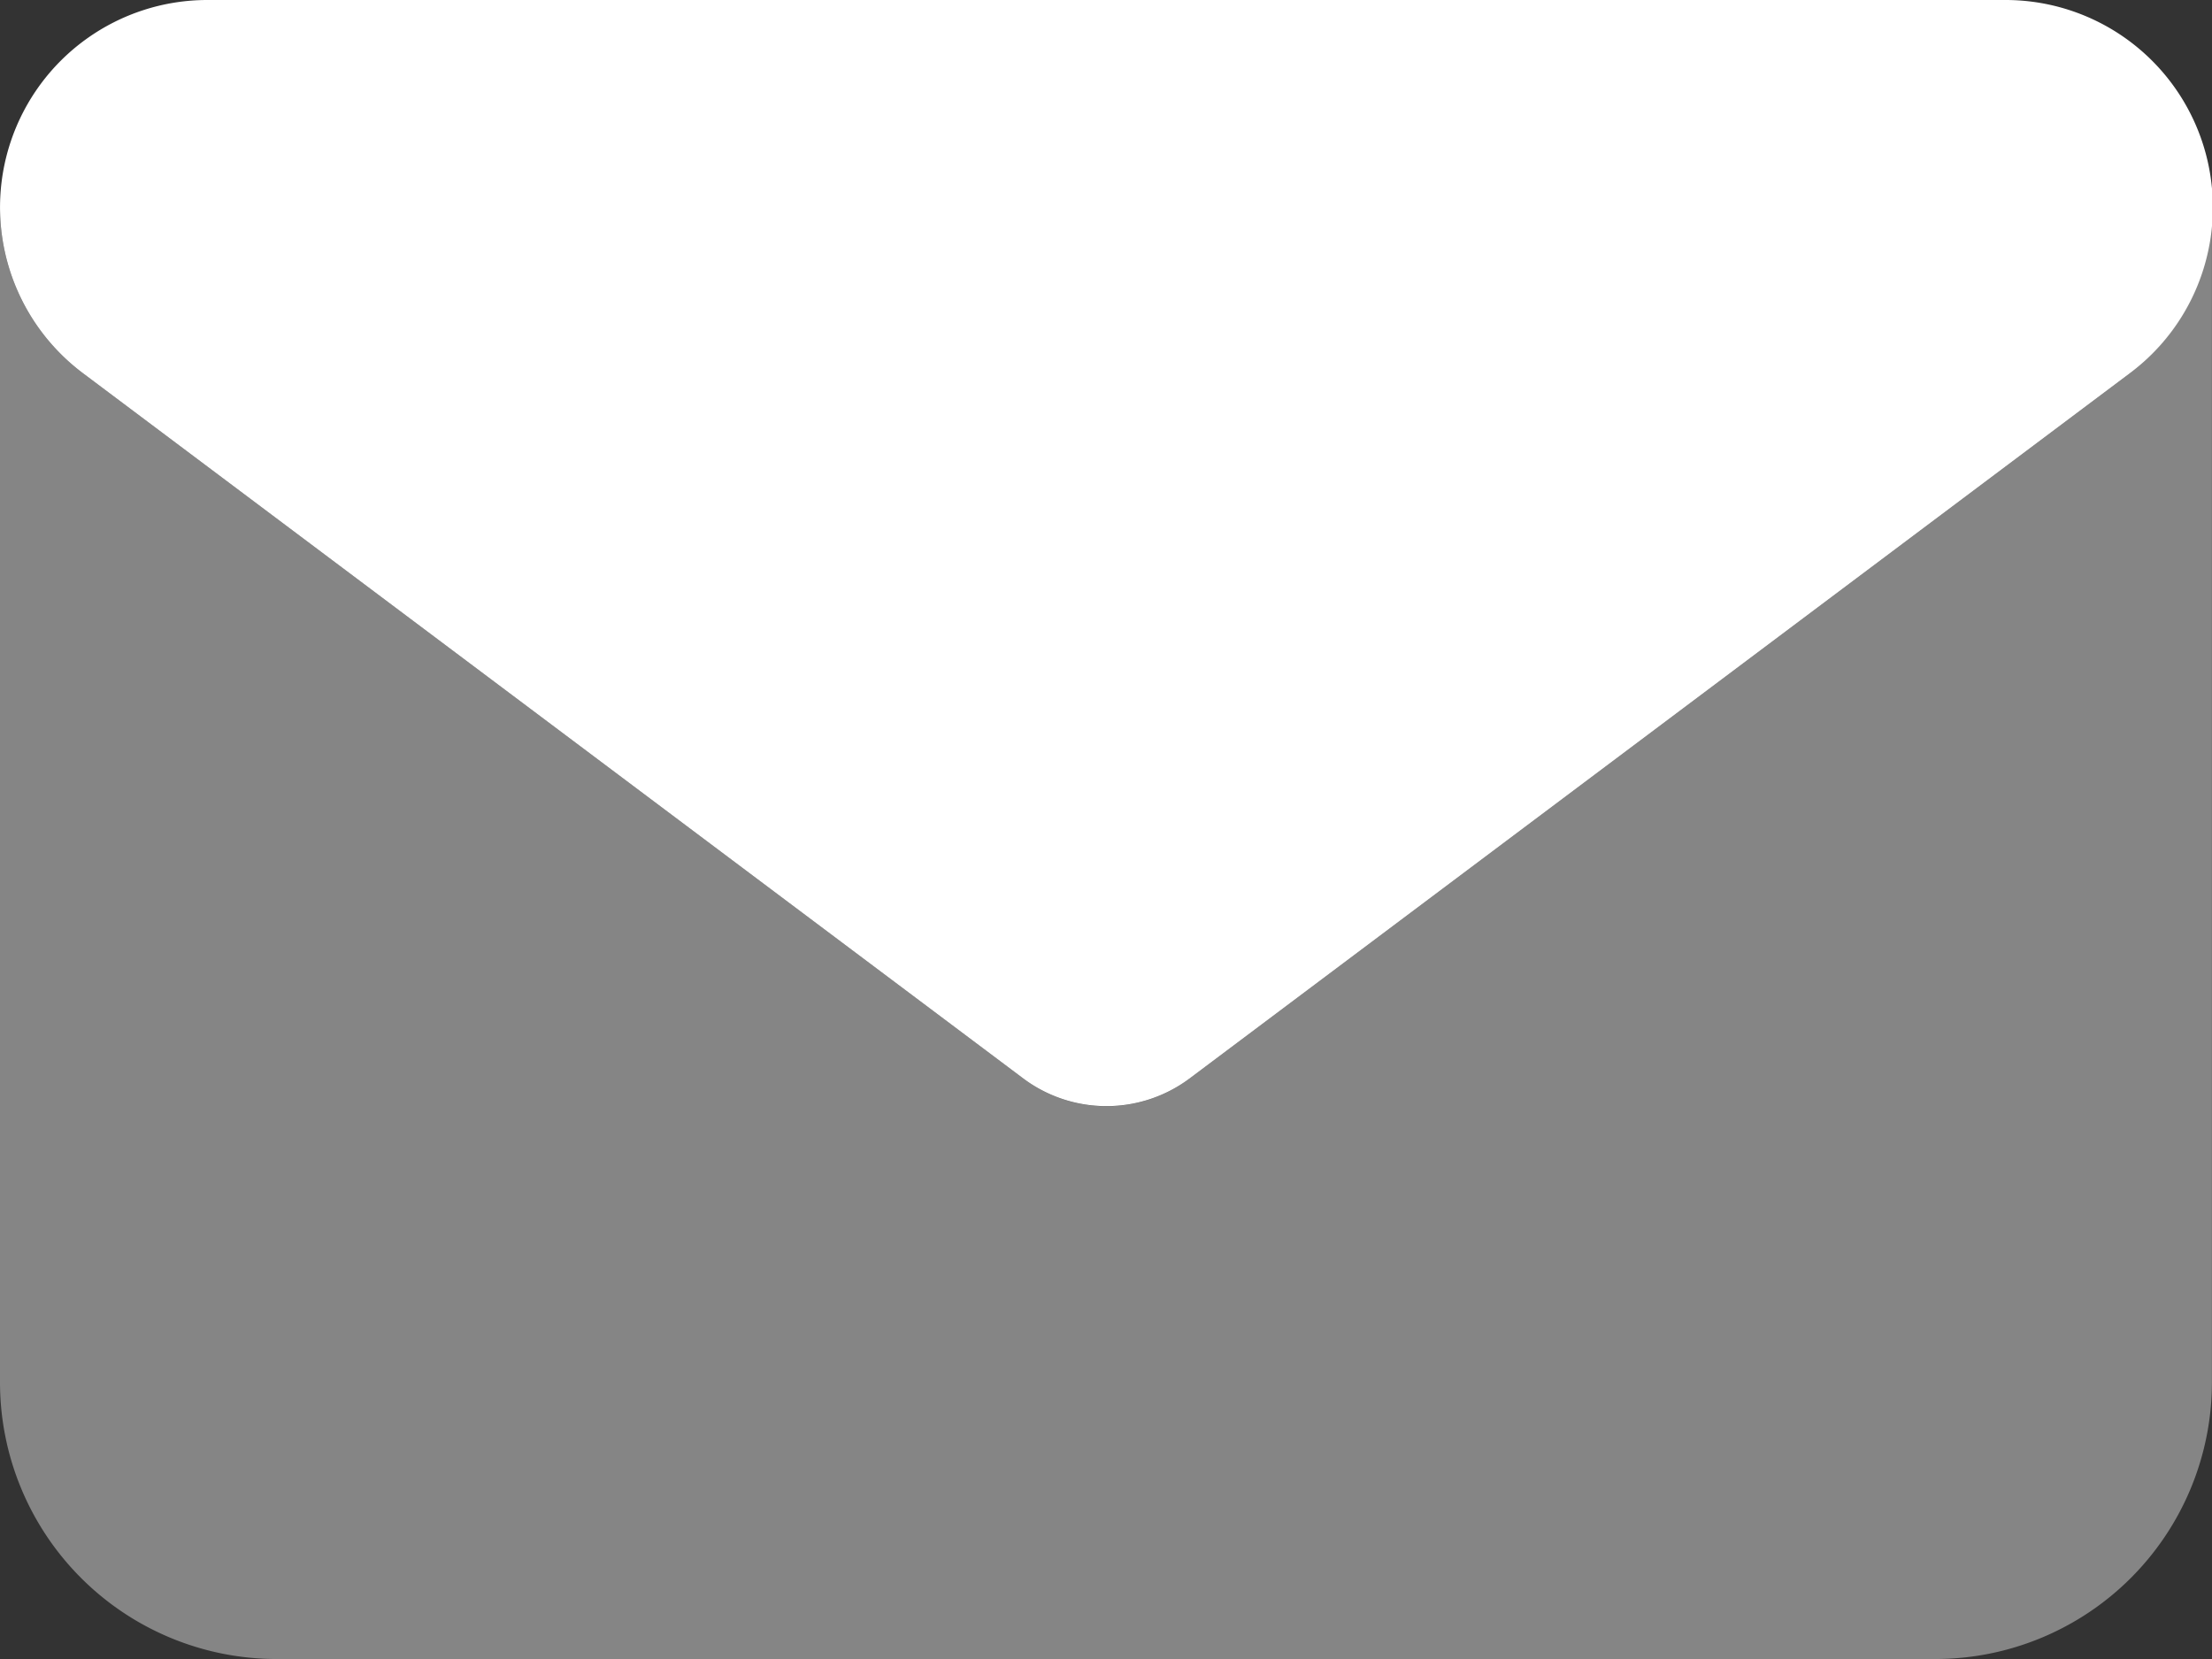 <?xml version="1.0" encoding="UTF-8"?> <svg xmlns="http://www.w3.org/2000/svg" width="25.401" height="19.051" viewBox="0 0 25.401 19.051"><rect x="0" y="0" width="25.401" height="19.051" fill="#333333" stroke="none"/><path d="M0,112a2.383,2.383,0,0,0,.953,1.905l10.8,8.1a1.588,1.588,0,0,0,1.905,0l10.8-8.1A2.383,2.383,0,0,0,25.4,112v13.495a3.178,3.178,0,0,1-3.175,3.175H3.175A3.178,3.178,0,0,1,0,125.495Z" transform="translate(0 -109.619)" fill="#fff" opacity="0.4"></path><path d="M2.381,64A2.381,2.381,0,0,0,.953,68.286l10.8,8.1a1.593,1.593,0,0,0,1.905,0l10.8-8.1A2.381,2.381,0,0,0,23.02,64Z" transform="translate(0 -64)" fill="#fff"></path></svg> 